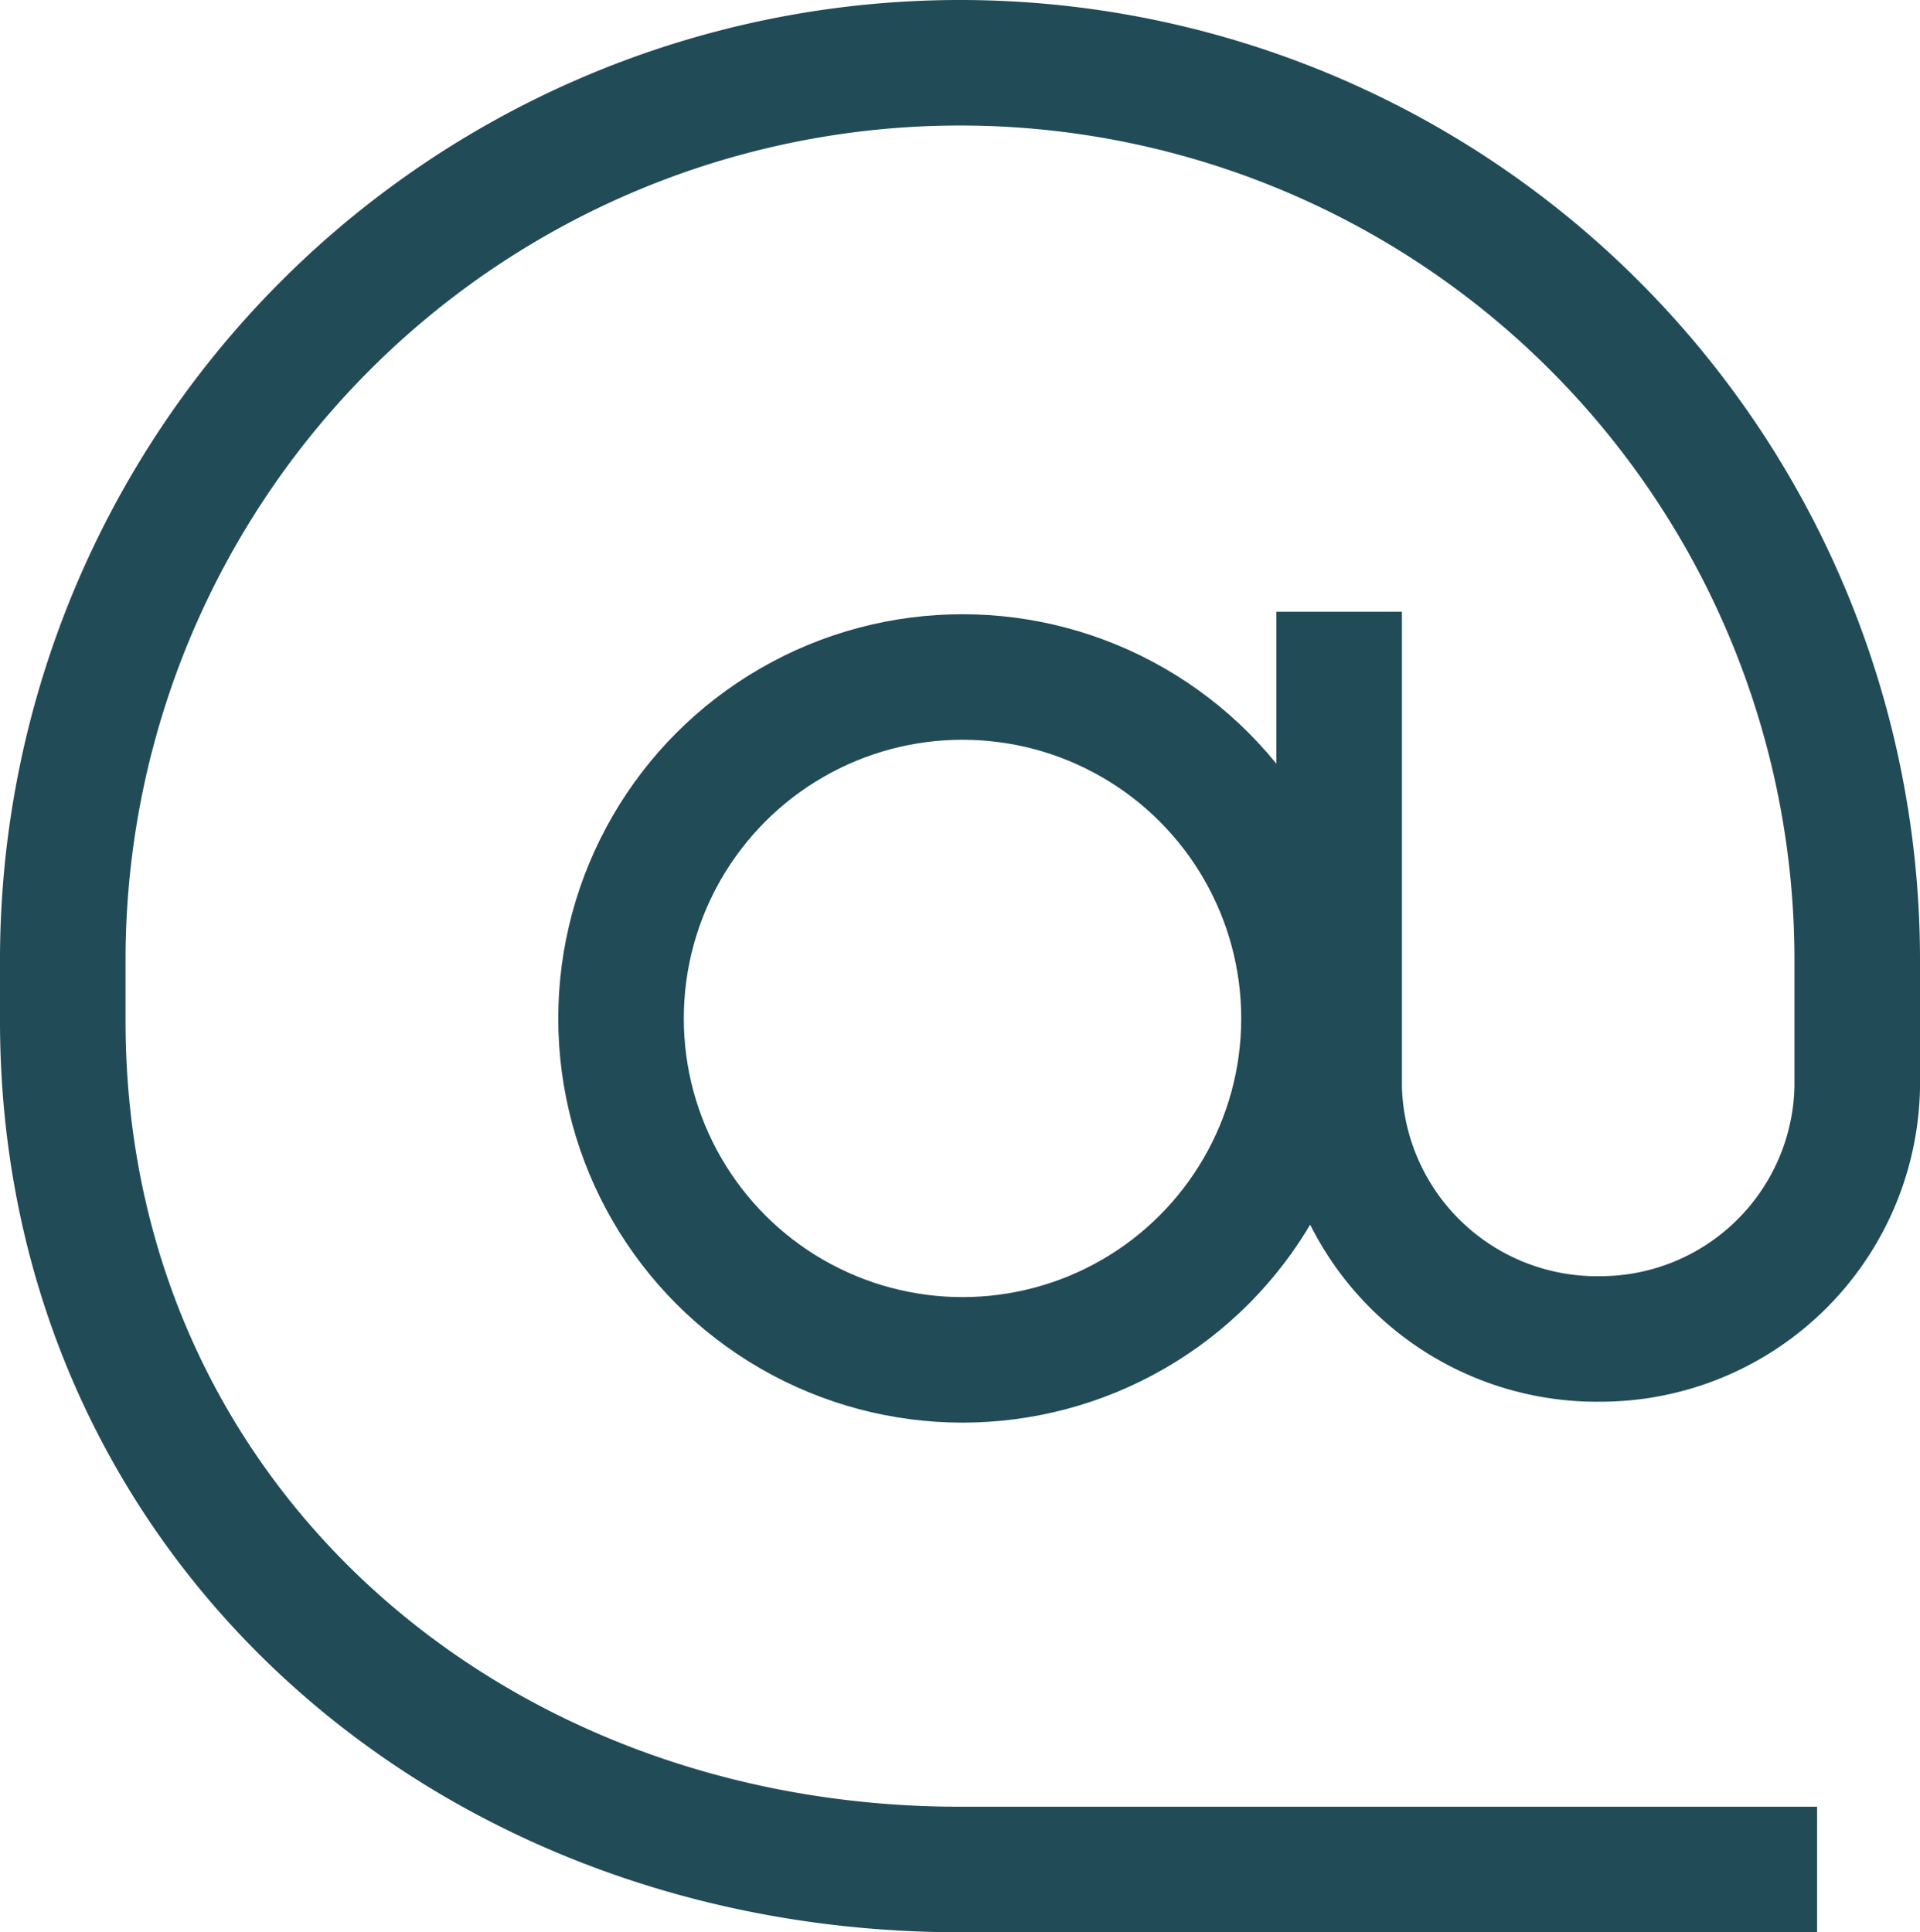 <svg xmlns="http://www.w3.org/2000/svg" viewBox="0 0 22.94 23.09"><defs><style>.cls-1,.cls-2{fill:none;stroke:#214b57;stroke-miterlimit:10;stroke-width:1.5px;}.cls-2{fill-rule:evenodd;}</style></defs><g id="Layer_2" data-name="Layer 2"><g id="ΦΙΛΤΡΑ"><circle class="cls-1" cx="11.5" cy="12.17" r="4.08"/><path class="cls-2" d="M16,7.31V13A3.08,3.08,0,0,0,19.12,16h0A3.07,3.07,0,0,0,22.19,13V11.47A10.72,10.72,0,0,0,11.47.75h0A10.72,10.72,0,0,0,.75,11.47v.73c0,5.92,4.8,10.14,10.72,10.14H21.71"/></g></g></svg>